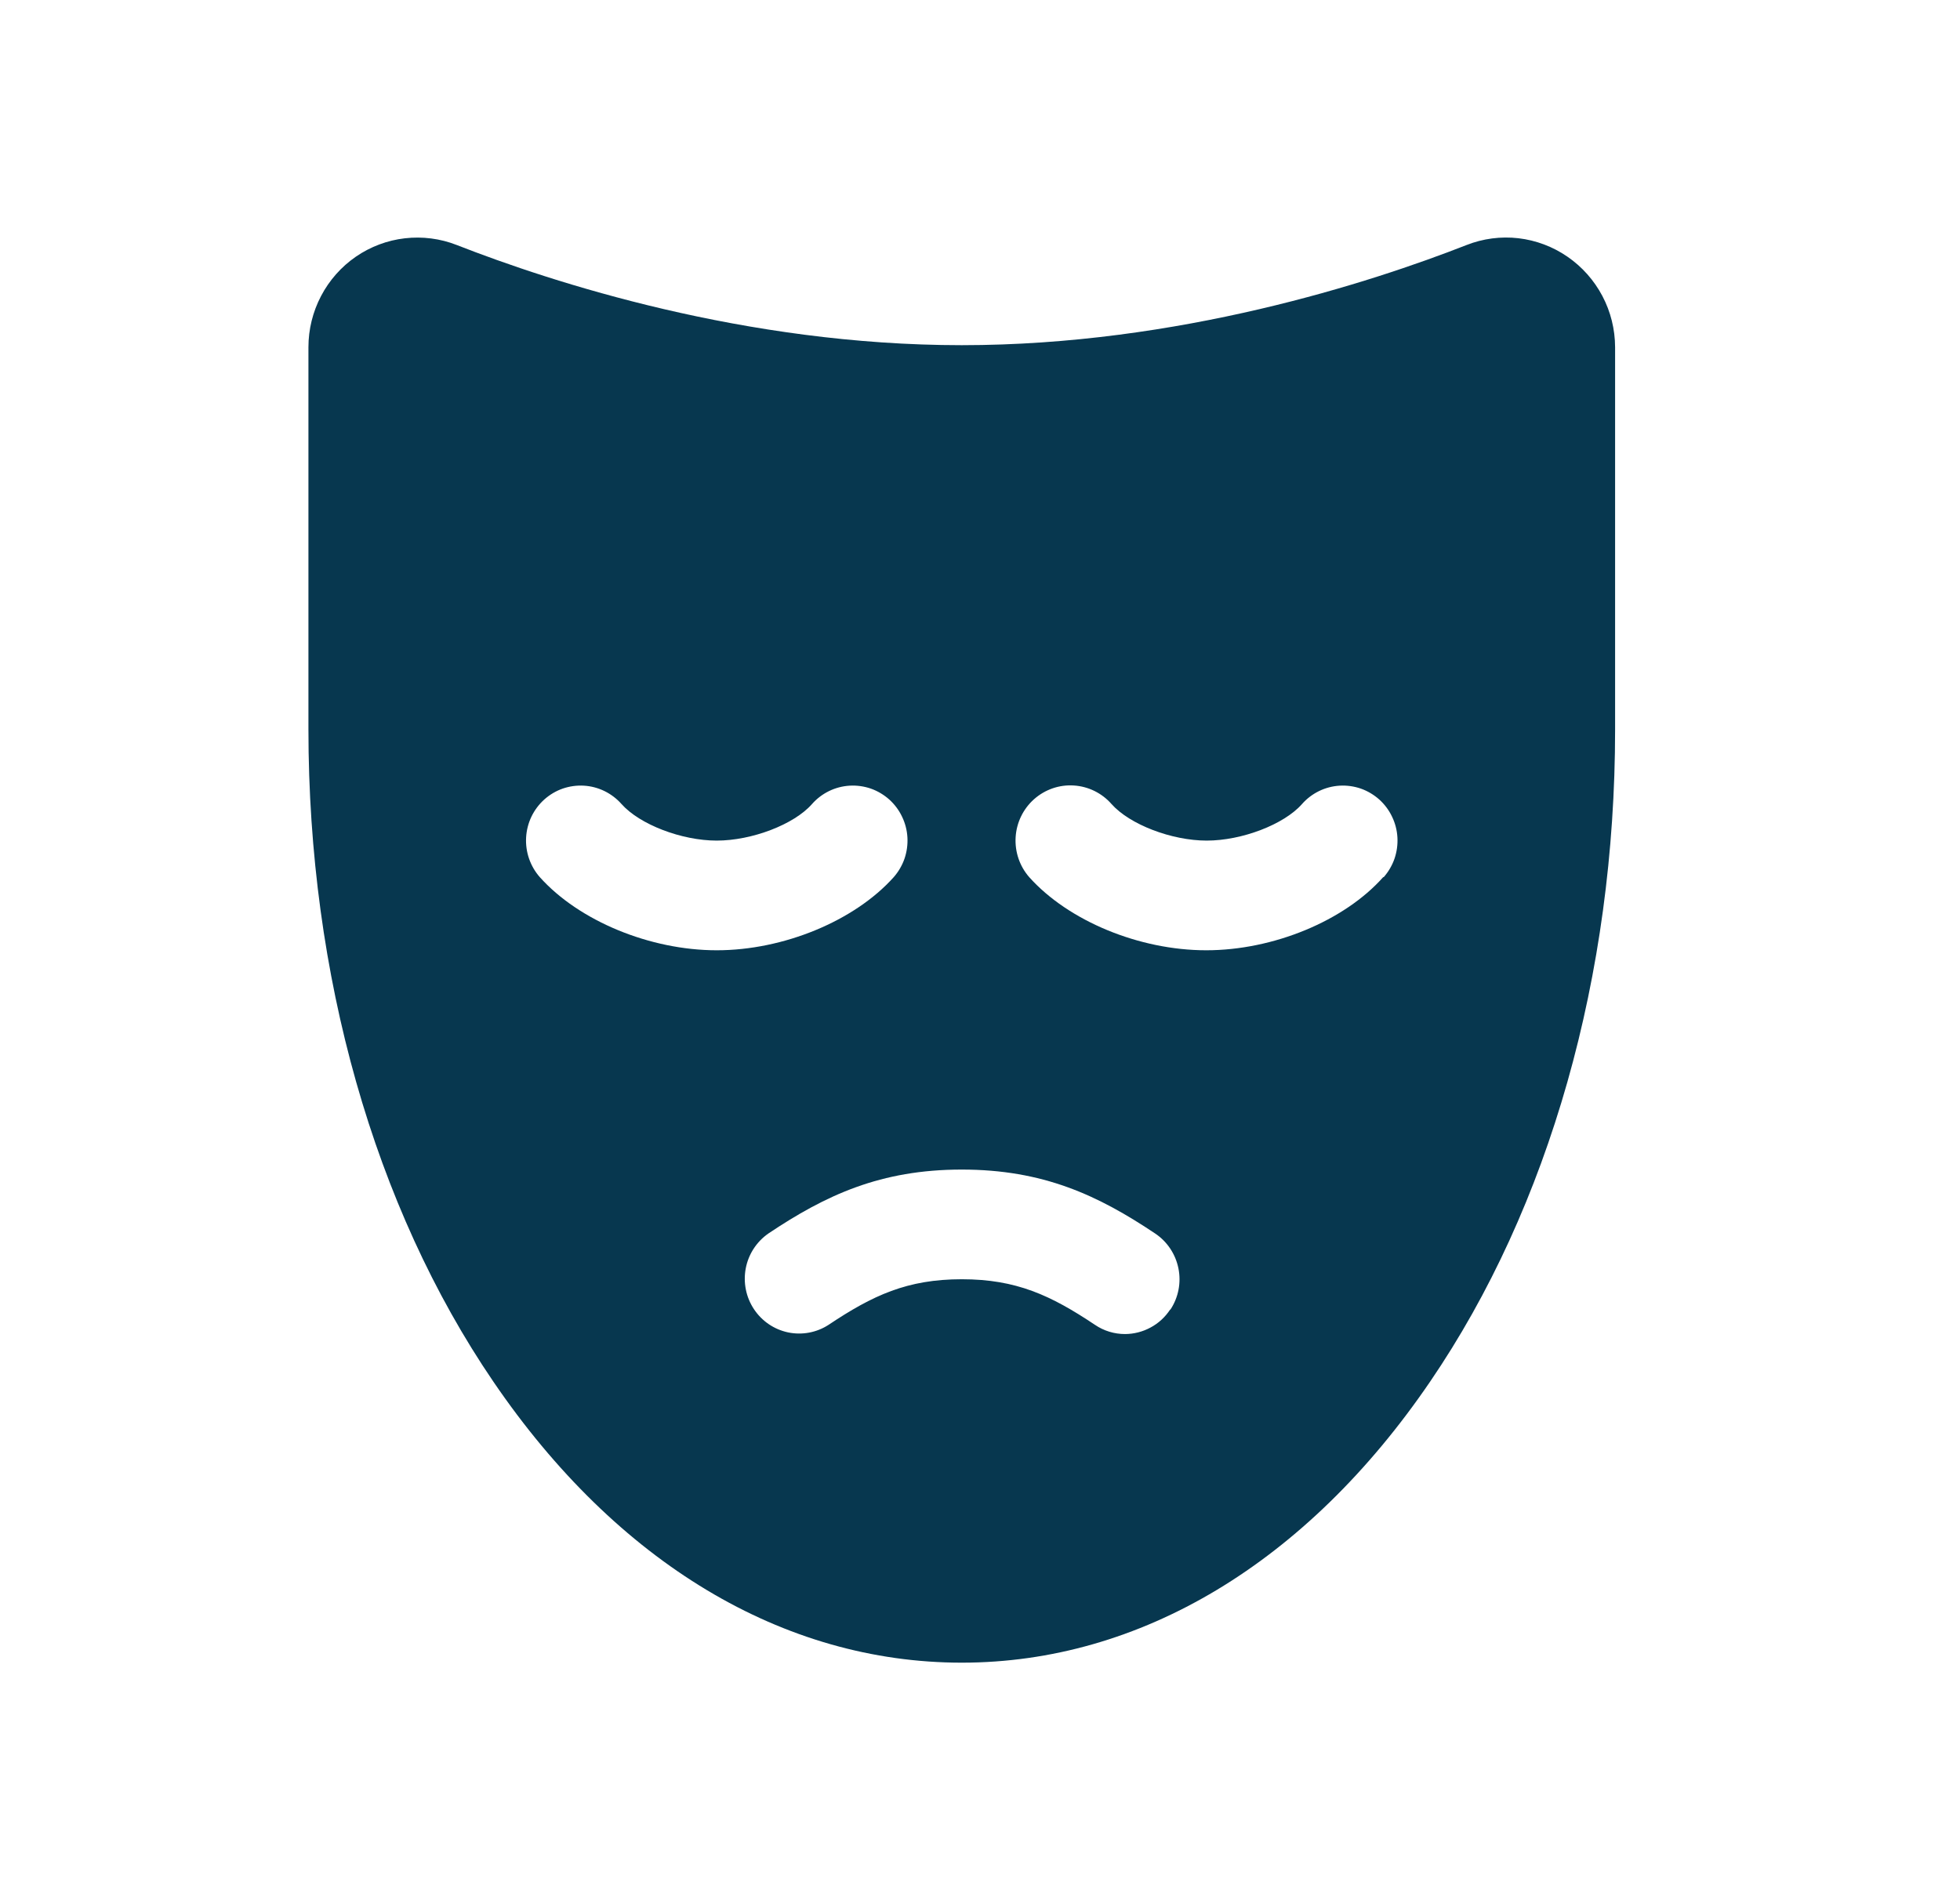 <svg width="33" height="32" viewBox="0 0 33 32" fill="none" xmlns="http://www.w3.org/2000/svg">
<path d="M26.391 4.323C26.145 4.153 25.862 4.047 25.566 4.012C25.27 3.978 24.97 4.017 24.693 4.126C23.085 4.756 19.839 5.813 16.193 5.813C12.547 5.813 9.3 4.756 7.69 4.126C7.412 4.017 7.112 3.979 6.816 4.013C6.52 4.047 6.237 4.154 5.991 4.323C5.745 4.493 5.544 4.72 5.405 4.986C5.266 5.251 5.193 5.547 5.193 5.847V12.283C5.193 16.42 6.299 20.322 8.307 23.268C10.388 26.322 13.188 28 16.193 28C19.197 28 21.998 26.319 24.078 23.268C26.087 20.324 27.193 16.422 27.193 12.286V5.847C27.192 5.546 27.119 5.25 26.979 4.985C26.839 4.72 26.637 4.492 26.391 4.323ZM9.089 14.772C8.927 14.588 8.844 14.347 8.858 14.102C8.865 13.98 8.896 13.861 8.948 13.752C9.001 13.642 9.075 13.544 9.165 13.463C9.255 13.383 9.36 13.32 9.475 13.28C9.589 13.241 9.709 13.224 9.83 13.231C10.074 13.245 10.302 13.357 10.464 13.54C10.771 13.886 11.478 14.156 12.068 14.156C12.658 14.156 13.37 13.885 13.672 13.54C13.752 13.449 13.85 13.375 13.958 13.322C14.067 13.269 14.185 13.238 14.306 13.231C14.426 13.224 14.547 13.241 14.661 13.28C14.775 13.32 14.881 13.383 14.971 13.463C15.061 13.544 15.135 13.642 15.187 13.752C15.24 13.861 15.271 13.98 15.278 14.102C15.285 14.223 15.268 14.345 15.229 14.46C15.189 14.575 15.127 14.681 15.047 14.772C14.388 15.508 13.193 16.003 12.068 16.003C10.943 16.003 9.748 15.508 9.089 14.772ZM19.701 22.054C19.618 22.18 19.506 22.284 19.373 22.355C19.241 22.427 19.093 22.465 18.943 22.466C18.762 22.466 18.586 22.413 18.436 22.311C17.691 21.813 17.11 21.543 16.193 21.543C15.276 21.543 14.695 21.813 13.95 22.311C13.748 22.442 13.503 22.487 13.268 22.438C13.032 22.388 12.826 22.247 12.693 22.045C12.56 21.844 12.511 21.598 12.556 21.36C12.601 21.122 12.738 20.912 12.935 20.774C13.901 20.127 14.825 19.696 16.193 19.696C17.561 19.696 18.485 20.127 19.451 20.774C19.653 20.91 19.793 21.121 19.841 21.361C19.889 21.601 19.841 21.85 19.706 22.054H19.701ZM23.288 14.772C22.634 15.508 21.439 16.003 20.309 16.003C19.179 16.003 17.988 15.508 17.329 14.772C17.167 14.587 17.085 14.345 17.1 14.098C17.115 13.852 17.227 13.622 17.41 13.459C17.594 13.296 17.834 13.212 18.079 13.228C18.323 13.243 18.552 13.355 18.714 13.54C19.021 13.886 19.728 14.156 20.318 14.156C20.908 14.156 21.619 13.885 21.922 13.54C22.002 13.449 22.1 13.375 22.208 13.322C22.317 13.269 22.435 13.238 22.556 13.231C22.676 13.224 22.797 13.241 22.911 13.28C23.025 13.32 23.131 13.383 23.221 13.463C23.311 13.544 23.385 13.642 23.437 13.752C23.49 13.861 23.521 13.98 23.528 14.102C23.535 14.223 23.518 14.345 23.479 14.46C23.439 14.575 23.377 14.681 23.297 14.772H23.288Z" fill="#07374F"/>
</svg>
